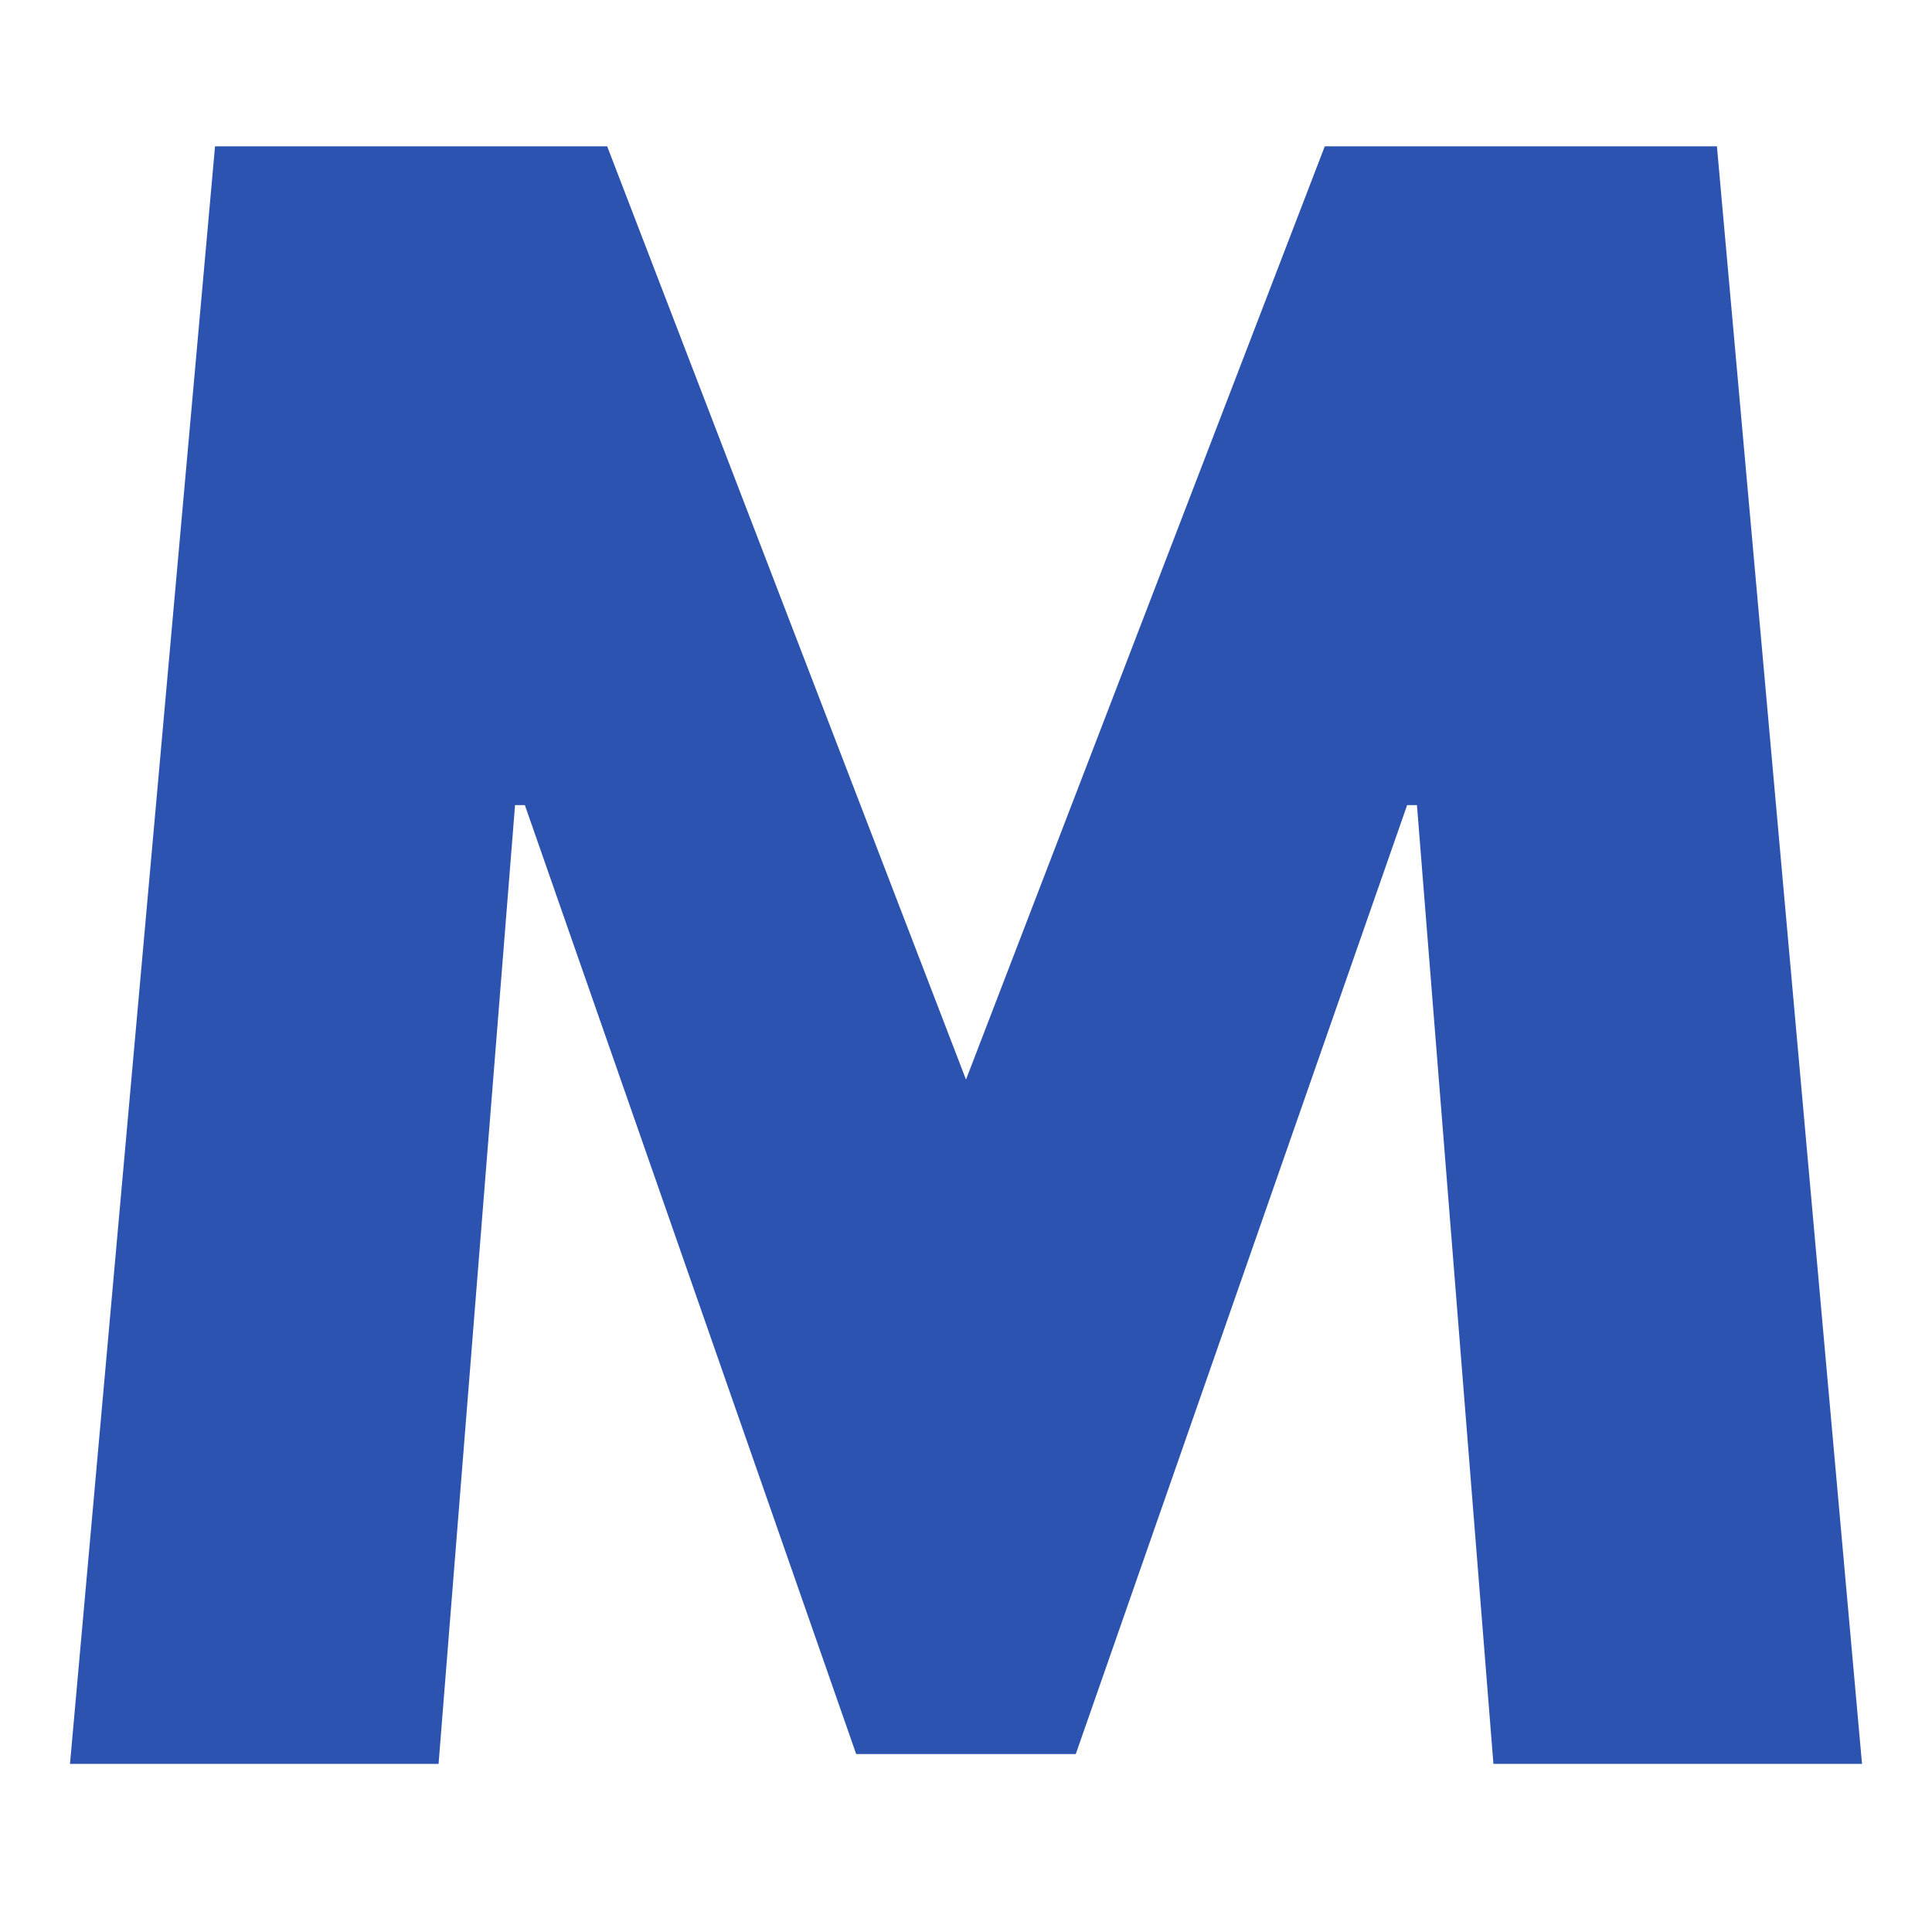 <?xml version="1.0" encoding="UTF-8"?>
<svg xmlns="http://www.w3.org/2000/svg" xmlns:xlink="http://www.w3.org/1999/xlink" width="600pt" height="600pt" viewBox="0 0 600 600" version="1.2">
<defs>
<g>
<symbol overflow="visible" id="glyph0-0">
<path style="stroke:none;" d=""/>
</symbol>
<symbol overflow="visible" id="glyph0-1">
<path style="stroke:none;" d="M 451.812 0 L 428.062 -297.75 L 425.016 -297.75 L 322.109 -3.047 L 253.906 -3.047 L 151.016 -297.75 L 147.969 -297.75 L 124.219 0 L 9.75 0 L 54.797 -502.344 L 176.578 -502.344 L 288.016 -212.516 L 399.438 -502.344 L 521.219 -502.344 L 566.281 0 Z M 451.812 0 "/>
</symbol>
</g>
</defs>
<g id="surface1">
<g style="fill:rgb(17.249%,32.549%,69.019%);fill-opacity:1;">
  <use xlink:href="#glyph0-1" x="11.984" y="547.784"/>
</g>
</g>
</svg>
